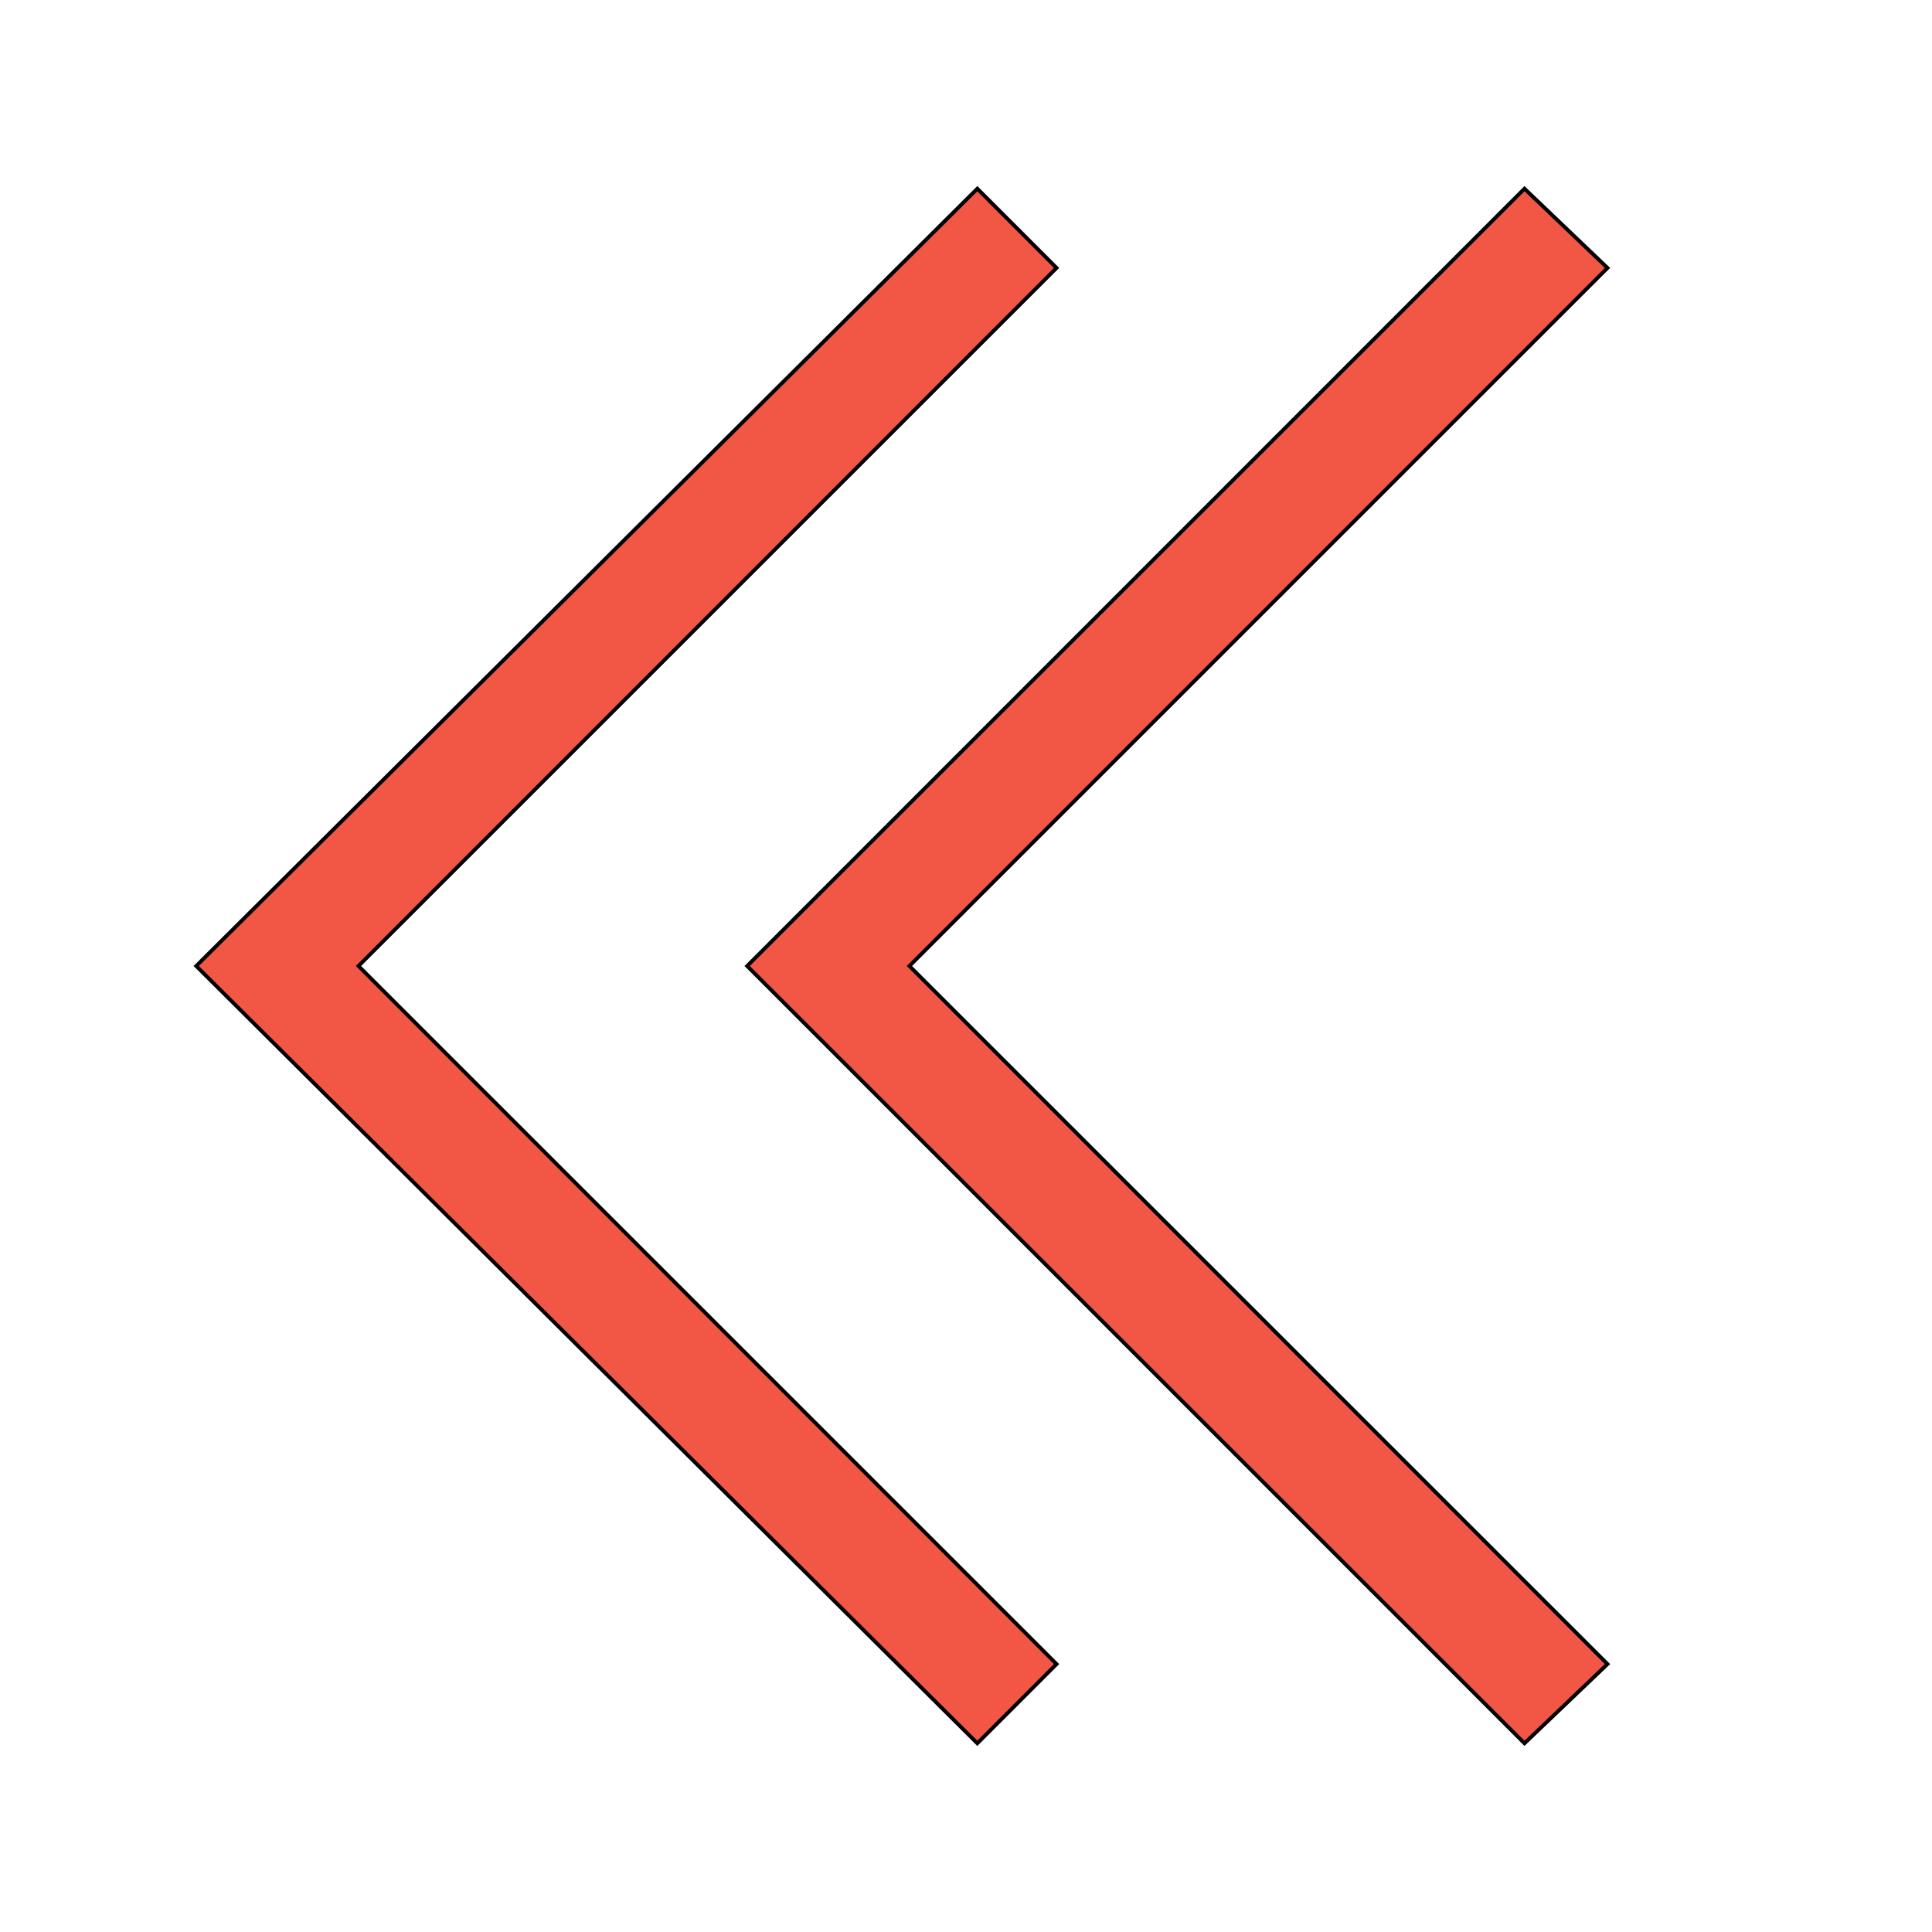 <svg id="th_the_angle-double-left" width="100%" height="100%" xmlns="http://www.w3.org/2000/svg" version="1.1" xmlns:xlink="http://www.w3.org/1999/xlink" xmlns:svgjs="http://svgjs.com/svgjs" preserveAspectRatio="xMidYMin slice" data-uid="the_angle-double-left" data-keyword="the_angle-double-left" viewBox="0 0 512 512" data-colors="[&quot;#77994f&quot;,&quot;#d3976e&quot;]"><path id="th_the_angle-double-left_1" d="M280 71L259 50L52 256L259 462L280 441L95 256Z " fill-rule="evenodd" fill="#f15744" stroke-width="1" stroke="#000000"></path><path id="th_the_angle-double-left_0" d="M241 256L426 441L404 462L198 256L404 50L426 71Z " fill-rule="evenodd" fill="#f15744" stroke-width="1" stroke="#000000"></path><defs id="SvgjsDefs53844"></defs></svg>